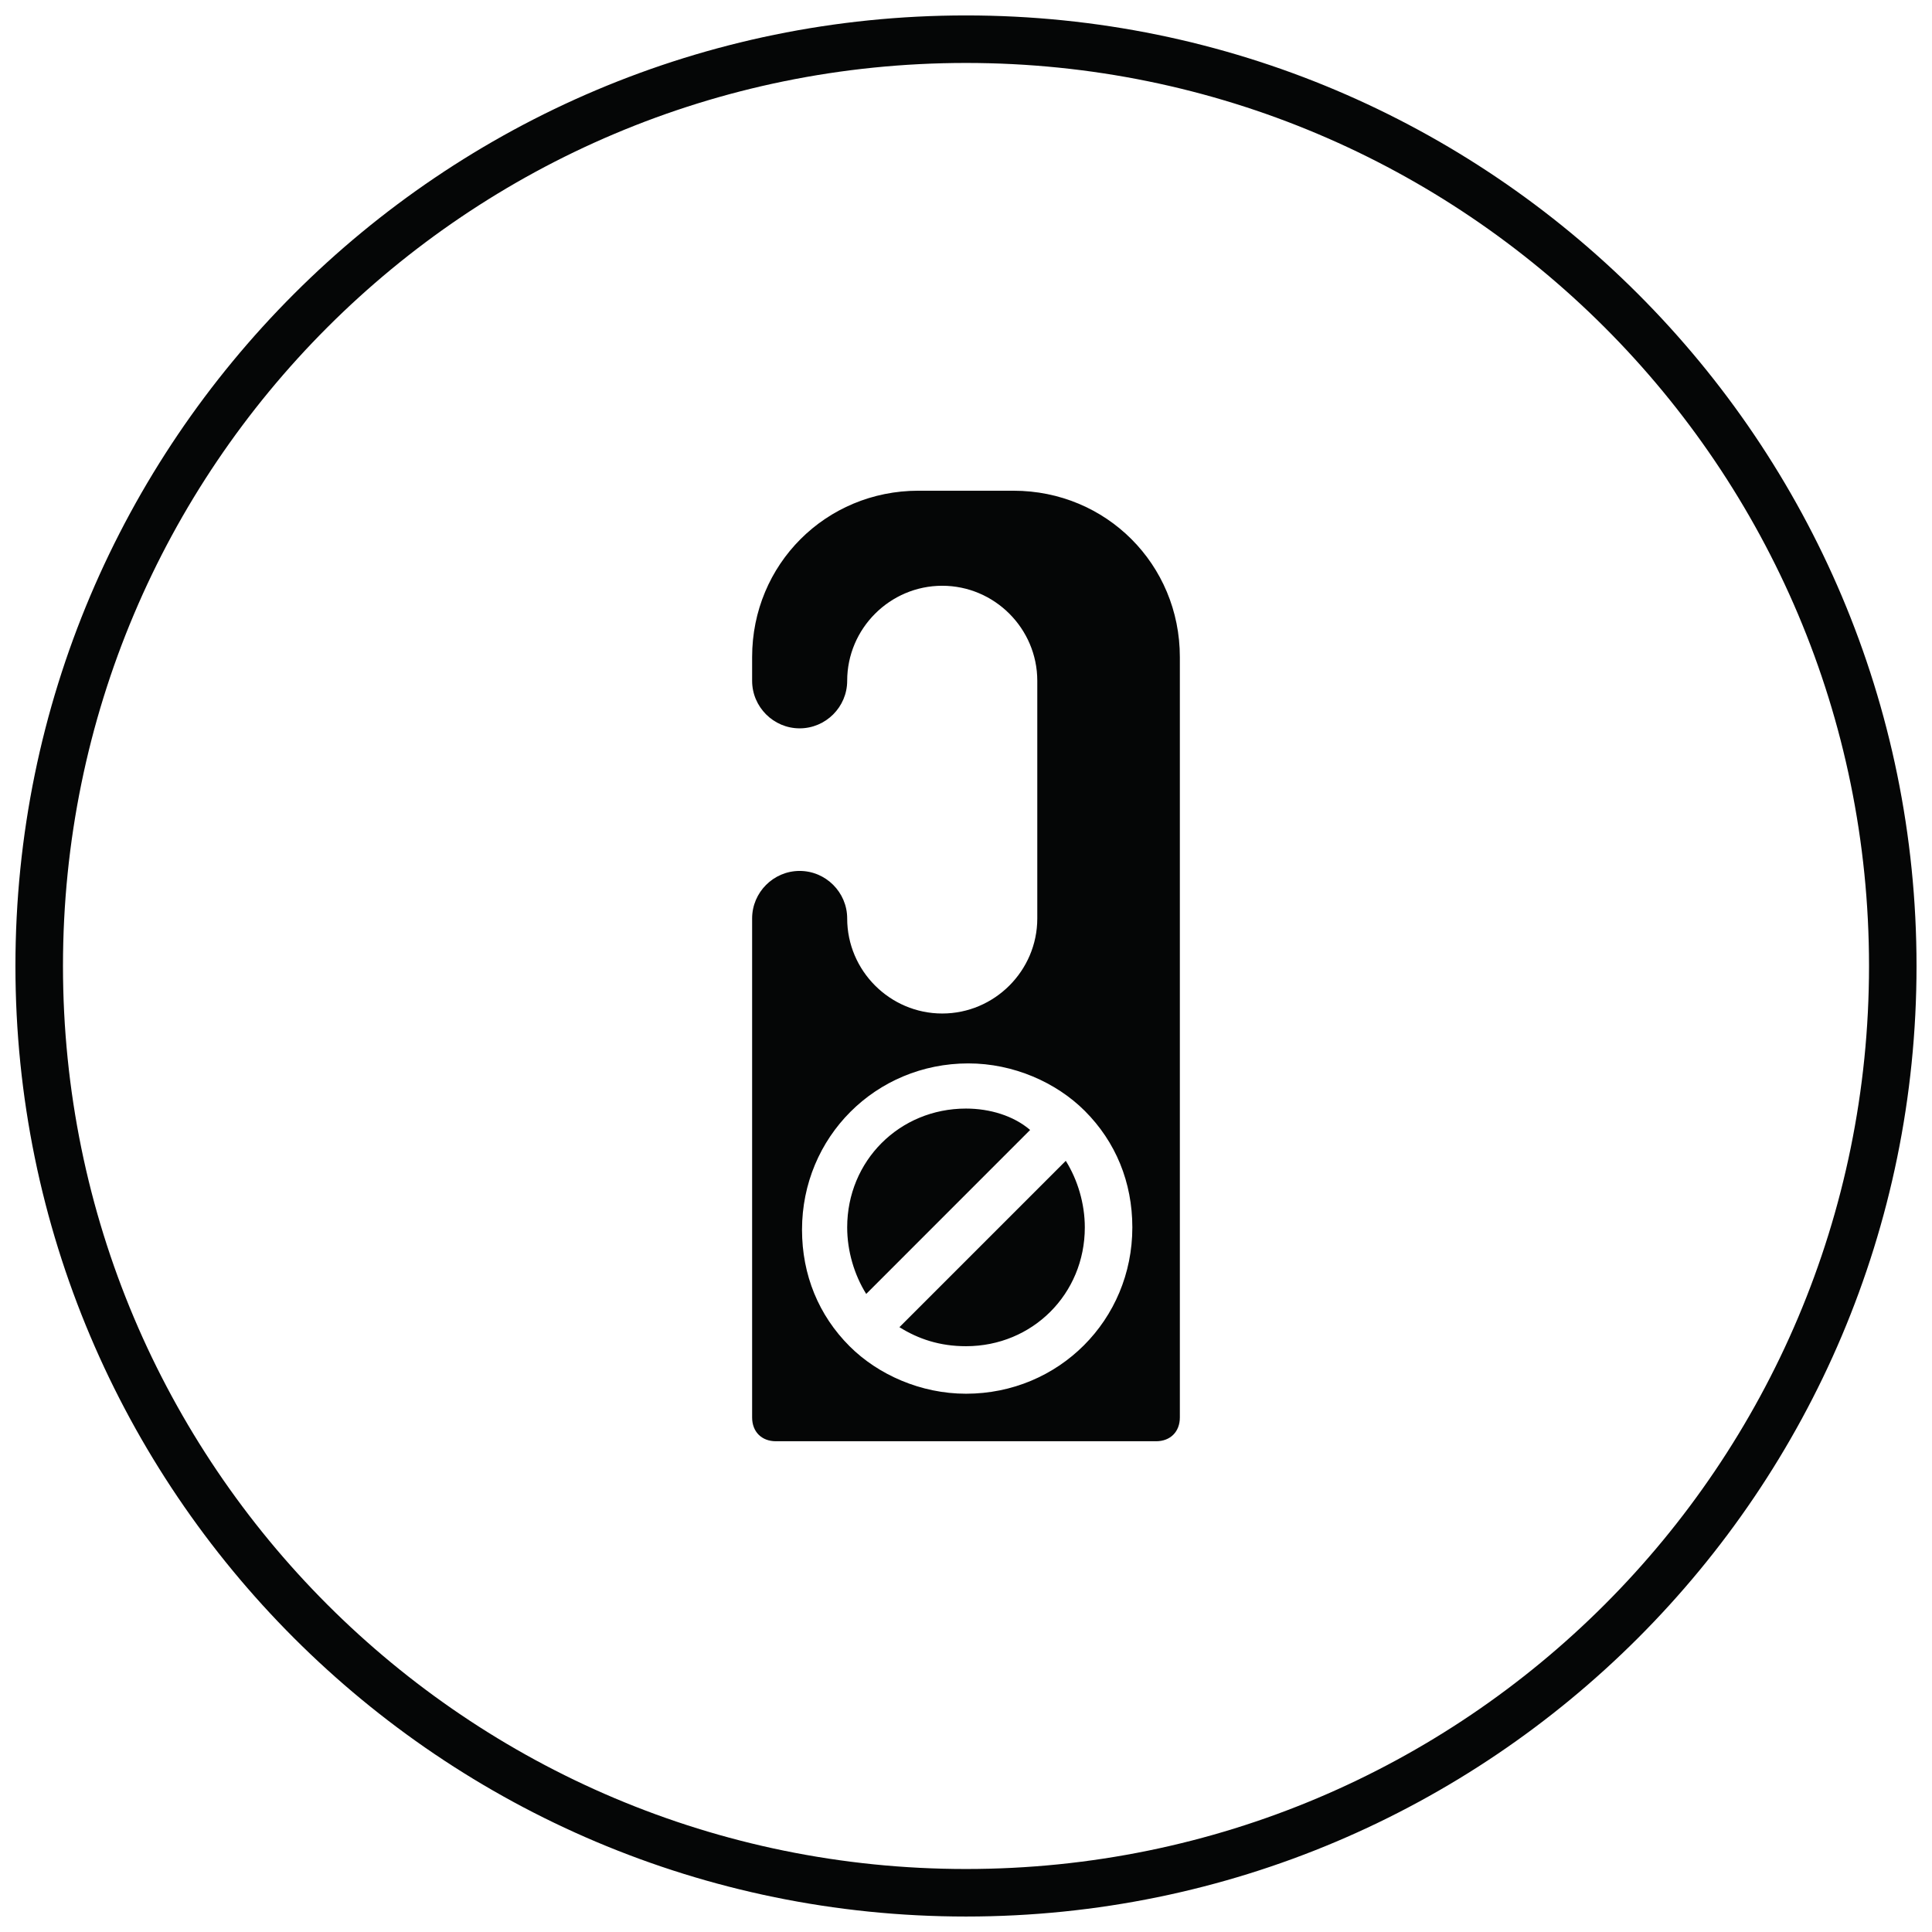<?xml version="1.0" encoding="UTF-8"?>
<!-- Uploaded to: ICON Repo, www.iconrepo.com, Generator: ICON Repo Mixer Tools -->
<svg width="800px" height="800px" version="1.1" viewBox="144 144 512 512" xmlns="http://www.w3.org/2000/svg">
 <defs>
  <clipPath id="a">
   <path d="m148.09 148.09h503.81v503.81h-503.81z"/>
  </clipPath>
 </defs>
 <g clip-path="url(#a)">
  <path d="m400 148.09c-139.05 0-251.91 112.86-251.91 251.91 0 139.05 112.86 251.9 251.91 251.9 139.05 0 251.9-112.86 251.9-251.9 0-139.05-112.86-251.91-251.9-251.91zm0 12.594c132.24 0 239.31 107.07 239.31 239.31 0 132.24-107.07 239.31-239.31 239.31-132.24 0-239.31-107.07-239.31-239.31 0-132.24 107.07-239.31 239.31-239.31zm-12.598 113.36c-24.559 0-44.082 19.523-44.082 44.082v6.297c0 6.93 5.668 12.598 12.594 12.598 6.93 0 12.598-5.668 12.598-12.598 0-13.852 11.336-25.188 25.188-25.188 13.855 0 25.191 11.336 25.191 25.188v62.977c0 13.855-11.336 25.191-25.191 25.191-13.852 0-25.188-11.336-25.188-25.191 0-6.926-5.668-12.594-12.598-12.594-6.926 0-12.594 5.668-12.594 12.594v132.25c0 3.781 2.519 6.297 6.297 6.297h100.76c3.777 0 6.297-2.516 6.297-6.297v-201.52c0-24.559-19.52-44.082-44.082-44.082zm13.223 151.77c11.965 0 23.305 5.039 30.863 12.594 8.184 8.188 12.594 18.898 12.594 30.863 0 24.559-19.523 44.082-44.082 44.082-11.969 0-23.305-5.039-30.863-12.594-8.188-8.188-12.594-18.898-12.594-30.863 0-24.559 19.523-44.082 44.082-44.082zm-0.625 11.969c-17.637 0-31.488 13.855-31.488 31.488 0 6.297 1.895 12.598 5.043 17.637l43.441-43.457c-4.406-3.777-10.699-5.668-16.996-5.668zm26.445 13.848-44.086 44.086c5.039 3.148 10.711 5.043 17.641 5.043 17.633 0 31.488-13.855 31.488-31.488 0-6.297-1.895-12.602-5.043-17.641z" fill="#050606"/>
 </g>
</svg>